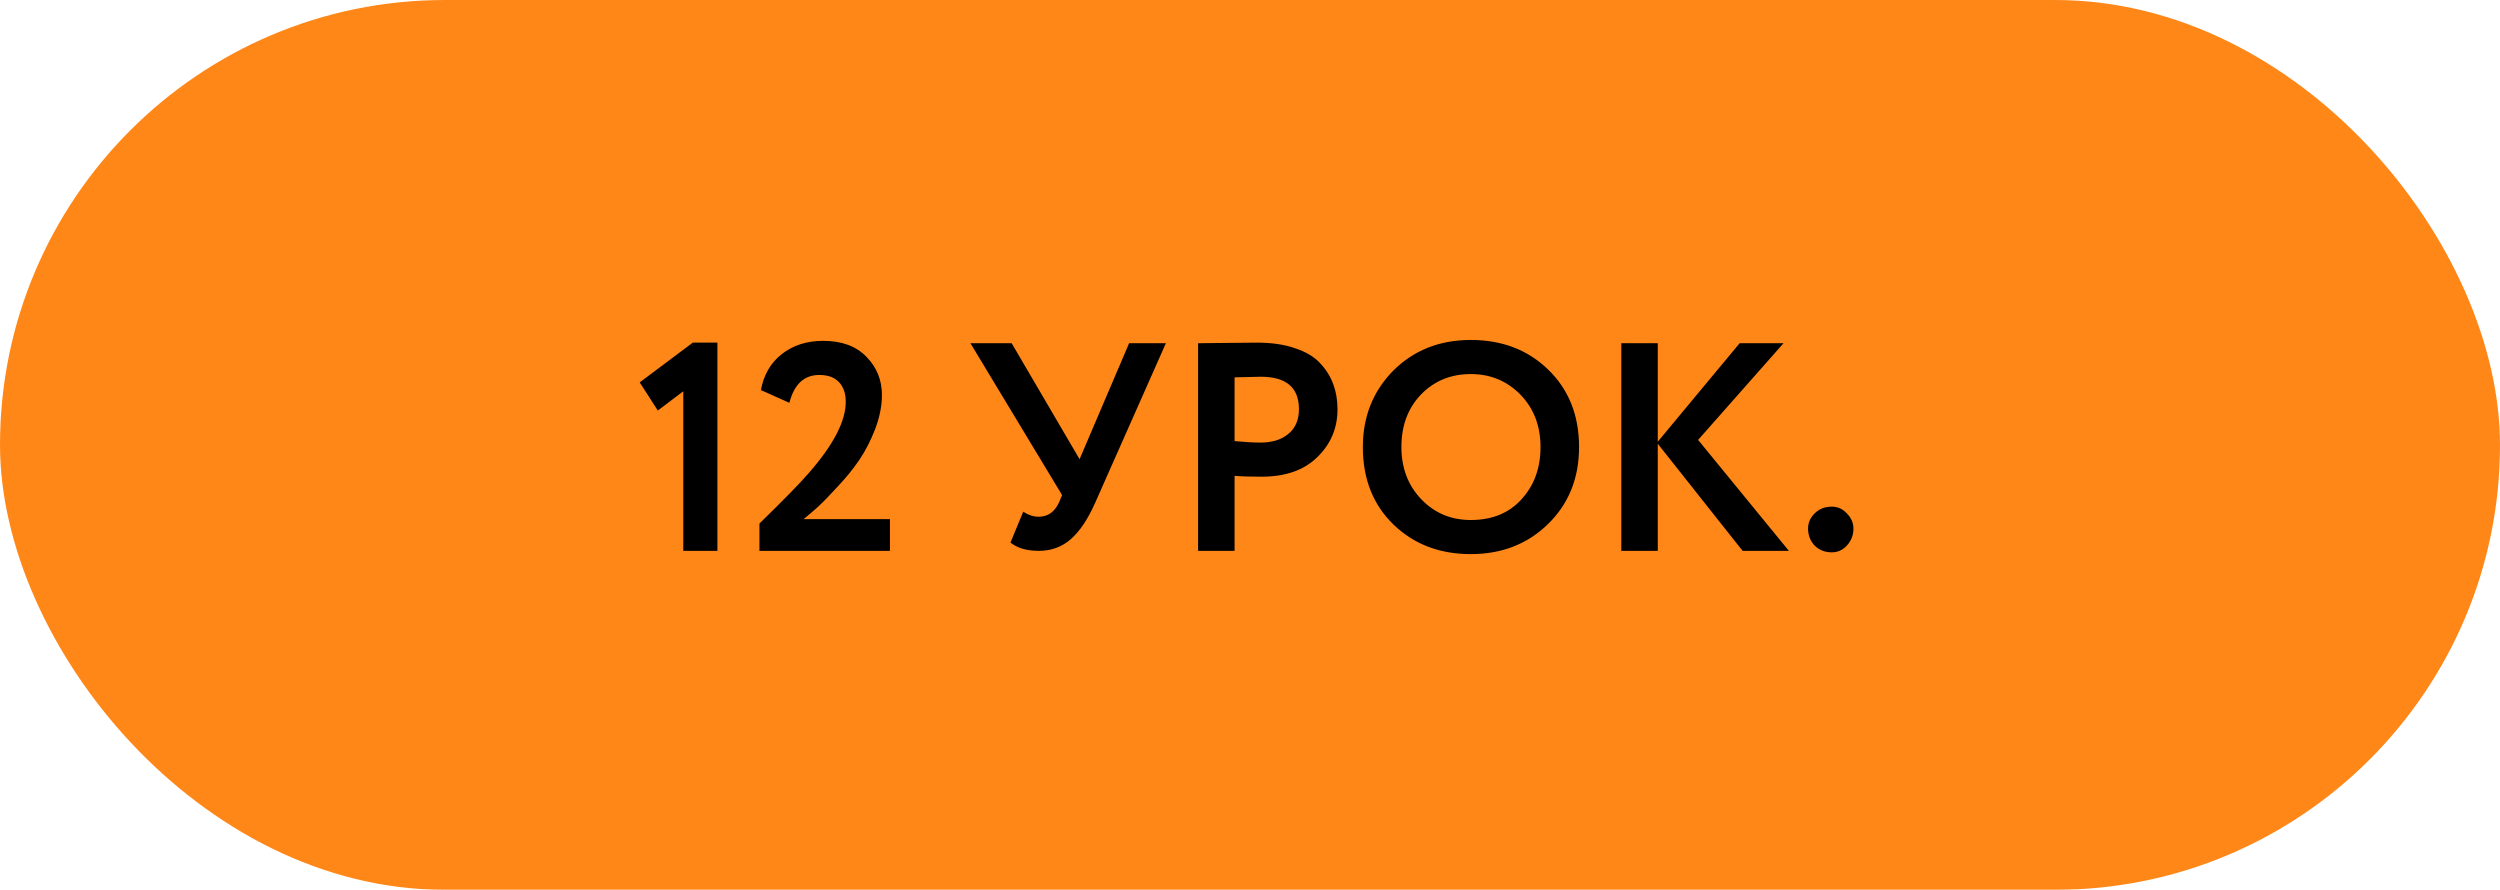 <?xml version="1.0" encoding="UTF-8"?> <svg xmlns="http://www.w3.org/2000/svg" width="118" height="42" viewBox="0 0 118 42" fill="none"> <g filter="url(#filter0_i_2_2279)"> <rect width="118" height="42" rx="21" fill="#FF8718"></rect> </g> <path d="M31.048 19.378L30.194 18.048L32.7 16.172H33.862V26H32.252V18.468L31.048 19.378ZM42.005 26H35.845V24.712C36.974 23.611 37.754 22.813 38.183 22.318C39.34 20.993 39.919 19.877 39.919 18.972C39.919 18.571 39.812 18.258 39.597 18.034C39.383 17.81 39.075 17.698 38.673 17.698C37.955 17.698 37.483 18.137 37.259 19.014L35.915 18.412C36.046 17.693 36.373 17.129 36.895 16.718C37.427 16.298 38.081 16.088 38.855 16.088C39.733 16.088 40.414 16.34 40.899 16.844C41.385 17.339 41.627 17.941 41.627 18.65C41.627 19.154 41.52 19.691 41.305 20.26C41.09 20.811 40.843 21.291 40.563 21.702C40.274 22.131 39.933 22.551 39.541 22.962C39.205 23.335 38.897 23.653 38.617 23.914C38.477 24.045 38.248 24.241 37.931 24.502H42.005V26ZM53.294 16.2H55.03L51.698 23.718C51.352 24.502 50.965 25.081 50.536 25.454C50.116 25.818 49.616 26 49.038 26C48.459 26 48.011 25.869 47.694 25.608L48.296 24.152C48.538 24.311 48.781 24.39 49.024 24.39C49.462 24.39 49.784 24.161 49.99 23.704L50.13 23.368L45.804 16.2H47.75L50.956 21.674L53.294 16.2ZM58.272 22.458V26H56.55V16.2C56.961 16.2 57.404 16.195 57.88 16.186C58.366 16.177 58.851 16.172 59.336 16.172C60.027 16.172 60.624 16.261 61.128 16.438C61.642 16.606 62.038 16.844 62.318 17.152C62.598 17.451 62.804 17.782 62.934 18.146C63.065 18.501 63.13 18.893 63.13 19.322C63.13 20.209 62.813 20.96 62.178 21.576C61.553 22.192 60.676 22.5 59.546 22.5C58.977 22.5 58.552 22.486 58.272 22.458ZM59.504 17.782L58.272 17.81V20.82C58.767 20.867 59.173 20.89 59.49 20.89C60.041 20.89 60.48 20.755 60.806 20.484C61.142 20.213 61.31 19.821 61.31 19.308C61.31 18.291 60.708 17.782 59.504 17.782ZM64.326 21.1C64.326 19.672 64.802 18.473 65.754 17.502C66.725 16.531 67.948 16.046 69.422 16.046C70.897 16.046 72.115 16.513 73.076 17.446C74.047 18.389 74.532 19.607 74.532 21.1C74.532 22.565 74.047 23.774 73.076 24.726C72.106 25.678 70.888 26.154 69.422 26.154C67.948 26.154 66.73 25.687 65.768 24.754C64.807 23.821 64.326 22.603 64.326 21.1ZM66.146 21.1C66.146 22.089 66.459 22.911 67.084 23.564C67.71 24.217 68.489 24.544 69.422 24.544C70.43 24.544 71.228 24.217 71.816 23.564C72.414 22.911 72.712 22.089 72.712 21.1C72.712 20.101 72.395 19.275 71.76 18.622C71.126 17.978 70.346 17.656 69.422 17.656C68.48 17.656 67.696 17.978 67.07 18.622C66.454 19.266 66.146 20.092 66.146 21.1ZM78.247 26H76.525V16.2H78.247V20.848L82.111 16.2H84.183L80.151 20.764L84.435 26H82.251L78.247 20.946V26ZM85.34 24.95C85.34 24.679 85.443 24.441 85.648 24.236C85.863 24.021 86.133 23.914 86.46 23.914C86.74 23.914 86.978 24.021 87.174 24.236C87.379 24.441 87.482 24.679 87.482 24.95C87.482 25.258 87.379 25.524 87.174 25.748C86.978 25.963 86.74 26.07 86.46 26.07C86.133 26.07 85.863 25.963 85.648 25.748C85.443 25.524 85.34 25.258 85.34 24.95Z" fill="black"></path> <defs> <filter id="filter0_i_2_2279" x="0" y="0" width="118" height="42" filterUnits="userSpaceOnUse" color-interpolation-filters="sRGB"> <feFlood flood-opacity="0" result="BackgroundImageFix"></feFlood> <feBlend mode="normal" in="SourceGraphic" in2="BackgroundImageFix" result="shape"></feBlend> <feColorMatrix in="SourceAlpha" type="matrix" values="0 0 0 0 0 0 0 0 0 0 0 0 0 0 0 0 0 0 127 0" result="hardAlpha"></feColorMatrix> <feOffset></feOffset> <feGaussianBlur stdDeviation="10"></feGaussianBlur> <feComposite in2="hardAlpha" operator="arithmetic" k2="-1" k3="1"></feComposite> <feColorMatrix type="matrix" values="0 0 0 0 1 0 0 0 0 1 0 0 0 0 1 0 0 0 0.63 0"></feColorMatrix> <feBlend mode="normal" in2="shape" result="effect1_innerShadow_2_2279"></feBlend> </filter> </defs> </svg> 